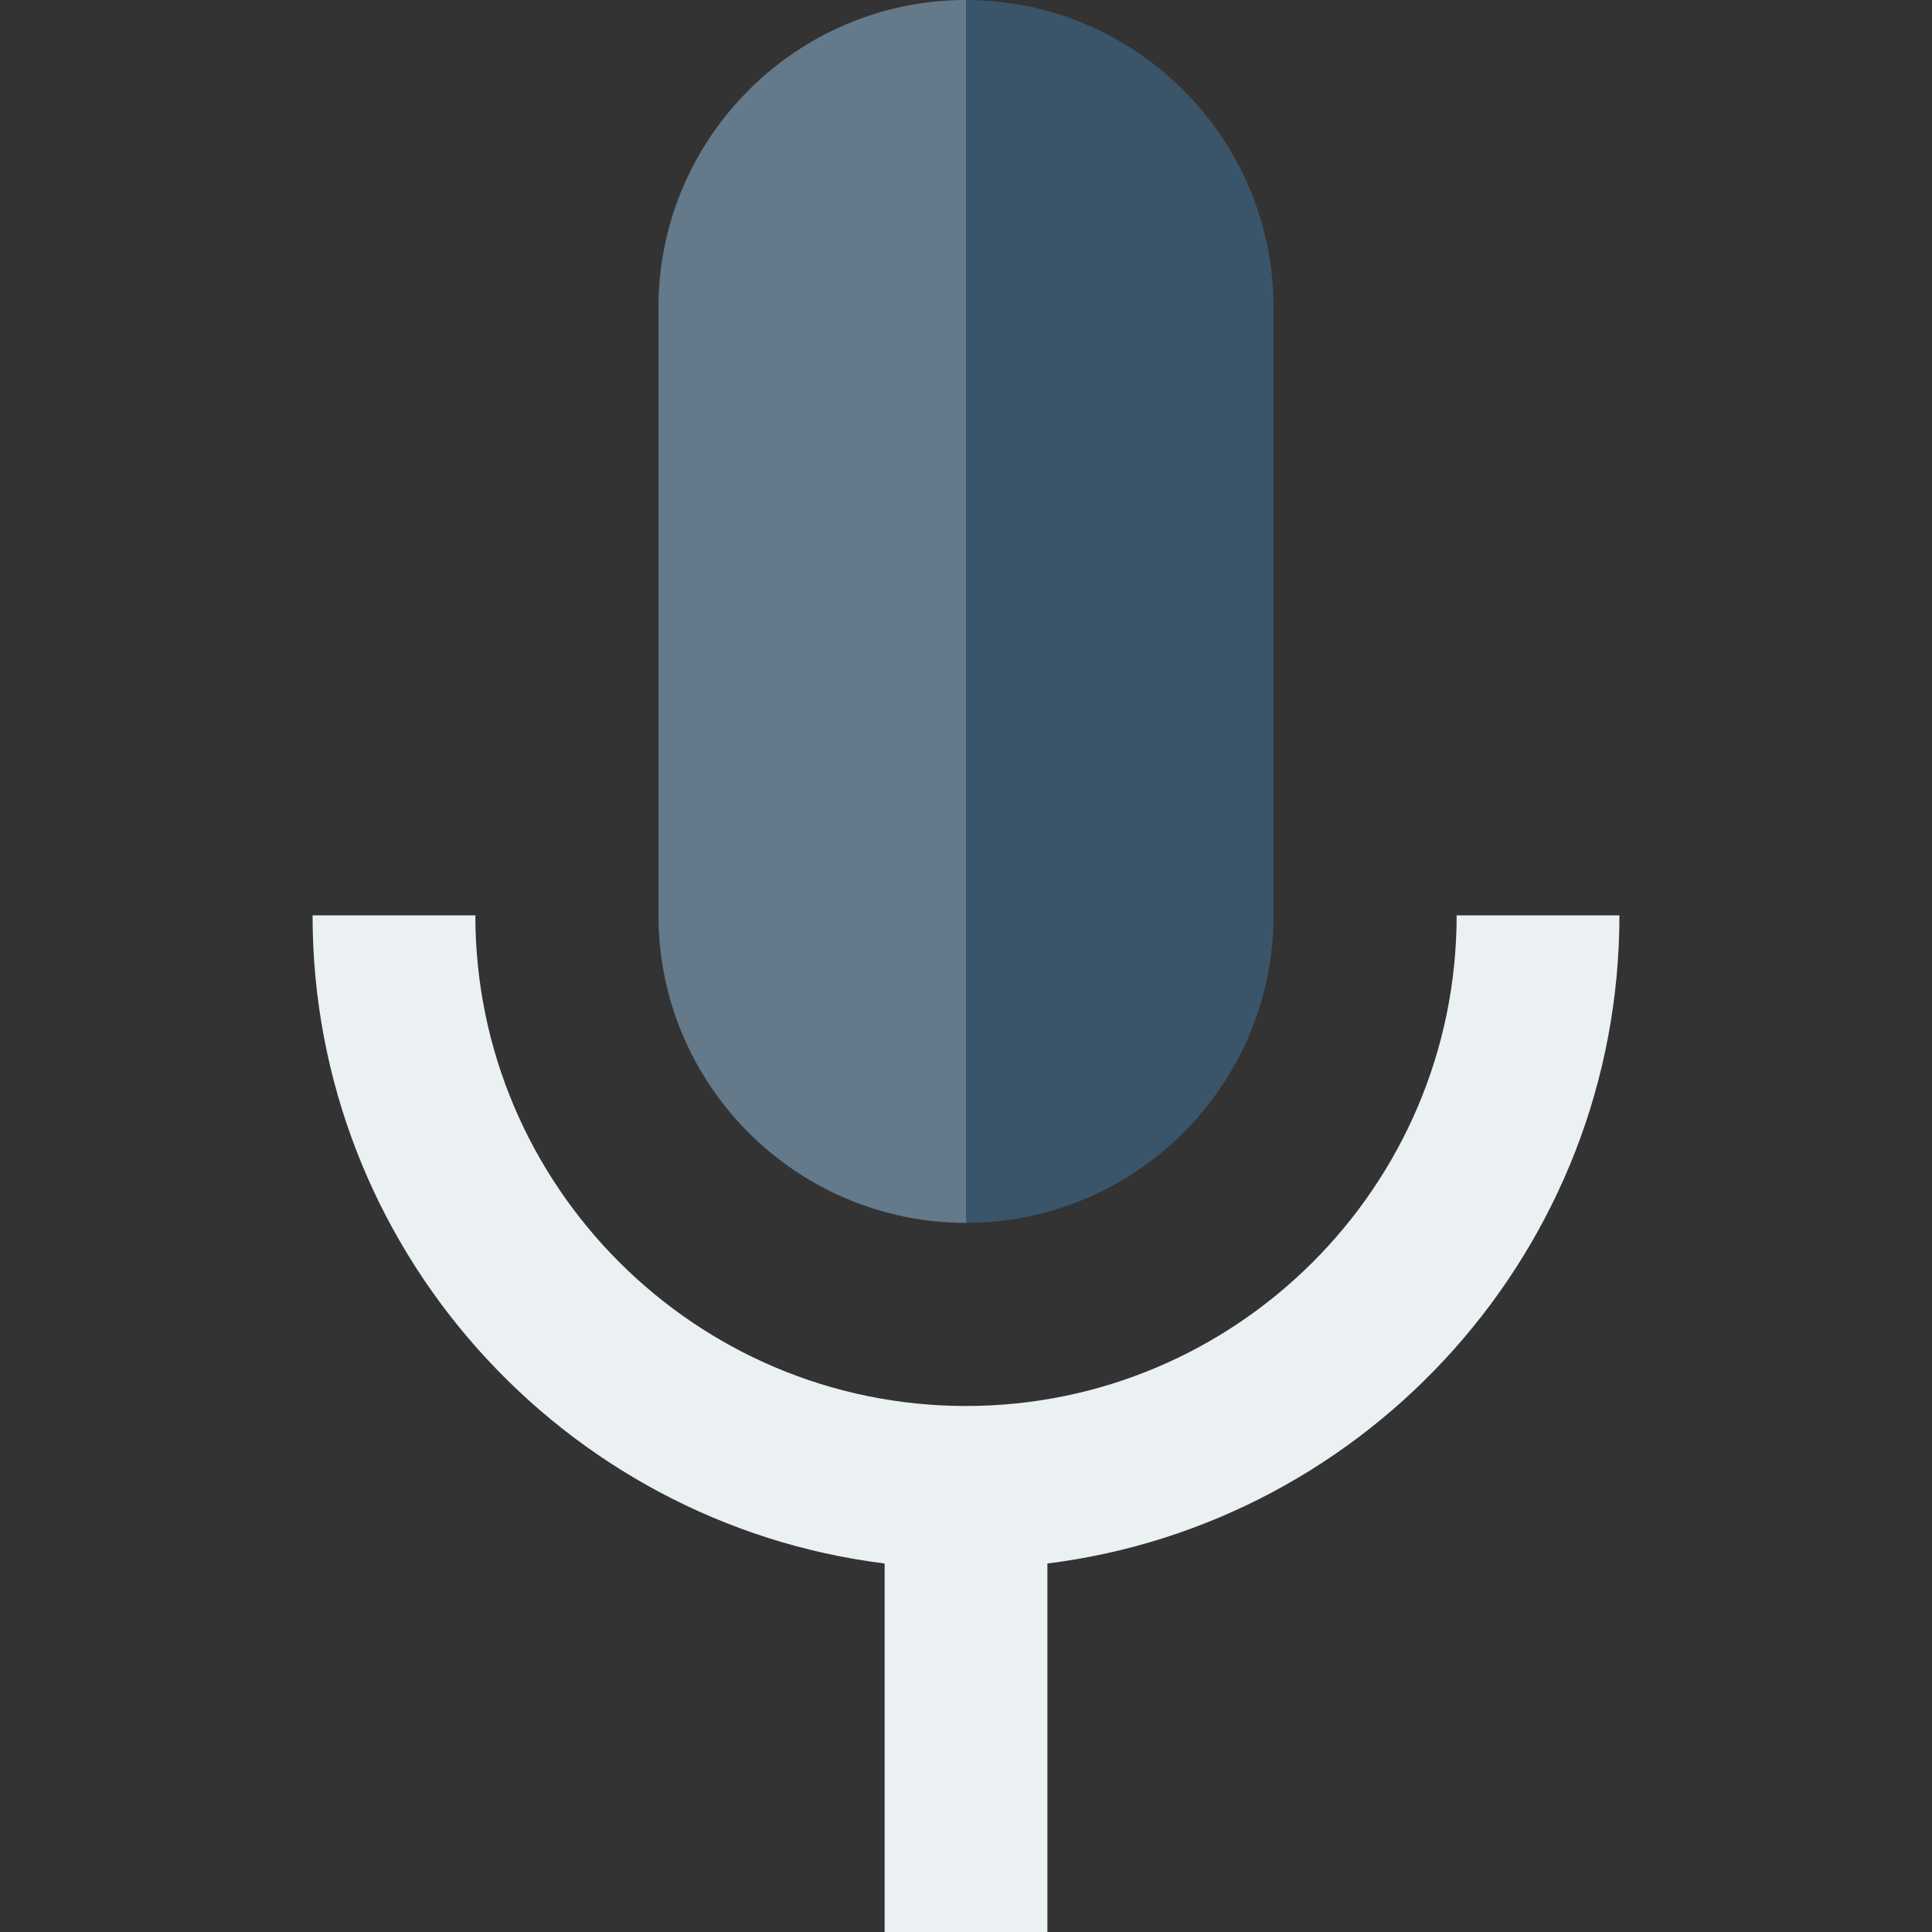 <?xml version="1.0" encoding="iso-8859-1"?>
<!-- Generator: Adobe Illustrator 19.0.0, SVG Export Plug-In . SVG Version: 6.00 Build 0)  -->
<svg version="1.1" id="Layer_1" xmlns="http://www.w3.org/2000/svg" xmlns:xlink="http://www.w3.org/1999/xlink" x="0px" y="0px"
	 viewBox="0 0 491.52 491.52" style="enable-background:new 0 0 491.52 491.52;" xml:space="preserve">
<rect x="0" y="0" width="491.52" height="491.52" fill="#333333" stroke="none"/>
<path style="fill:#EBF0F3;" d="M412,232.87h-41.412c0,68.831-55.995,124.826-124.826,124.826S120.931,301.7,120.931,232.87H79.52
	c0,84.649,63.614,154.672,145.536,164.901v93.749h41.412v-93.749C348.39,387.541,412,317.518,412,232.87z"/>
<path style="fill:#3A556A;" d="M245.763,0h-0.003v311.108h0.003c43.14,0,78.238-35.098,78.238-78.238V78.238
	C324.001,35.098,288.903,0,245.763,0z"/>
<path style="fill:#64798A;" d="M167.519,78.238V232.87c0,43.139,35.097,78.237,78.241,78.238V0
	C202.616,0.001,167.519,35.099,167.519,78.238z"/>
<g>
</g>
<g>
</g>
<g>
</g>
<g>
</g>
<g>
</g>
<g>
</g>
<g>
</g>
<g>
</g>
<g>
</g>
<g>
</g>
<g>
</g>
<g>
</g>
<g>
</g>
<g>
</g>
<g>
</g>
</svg>
